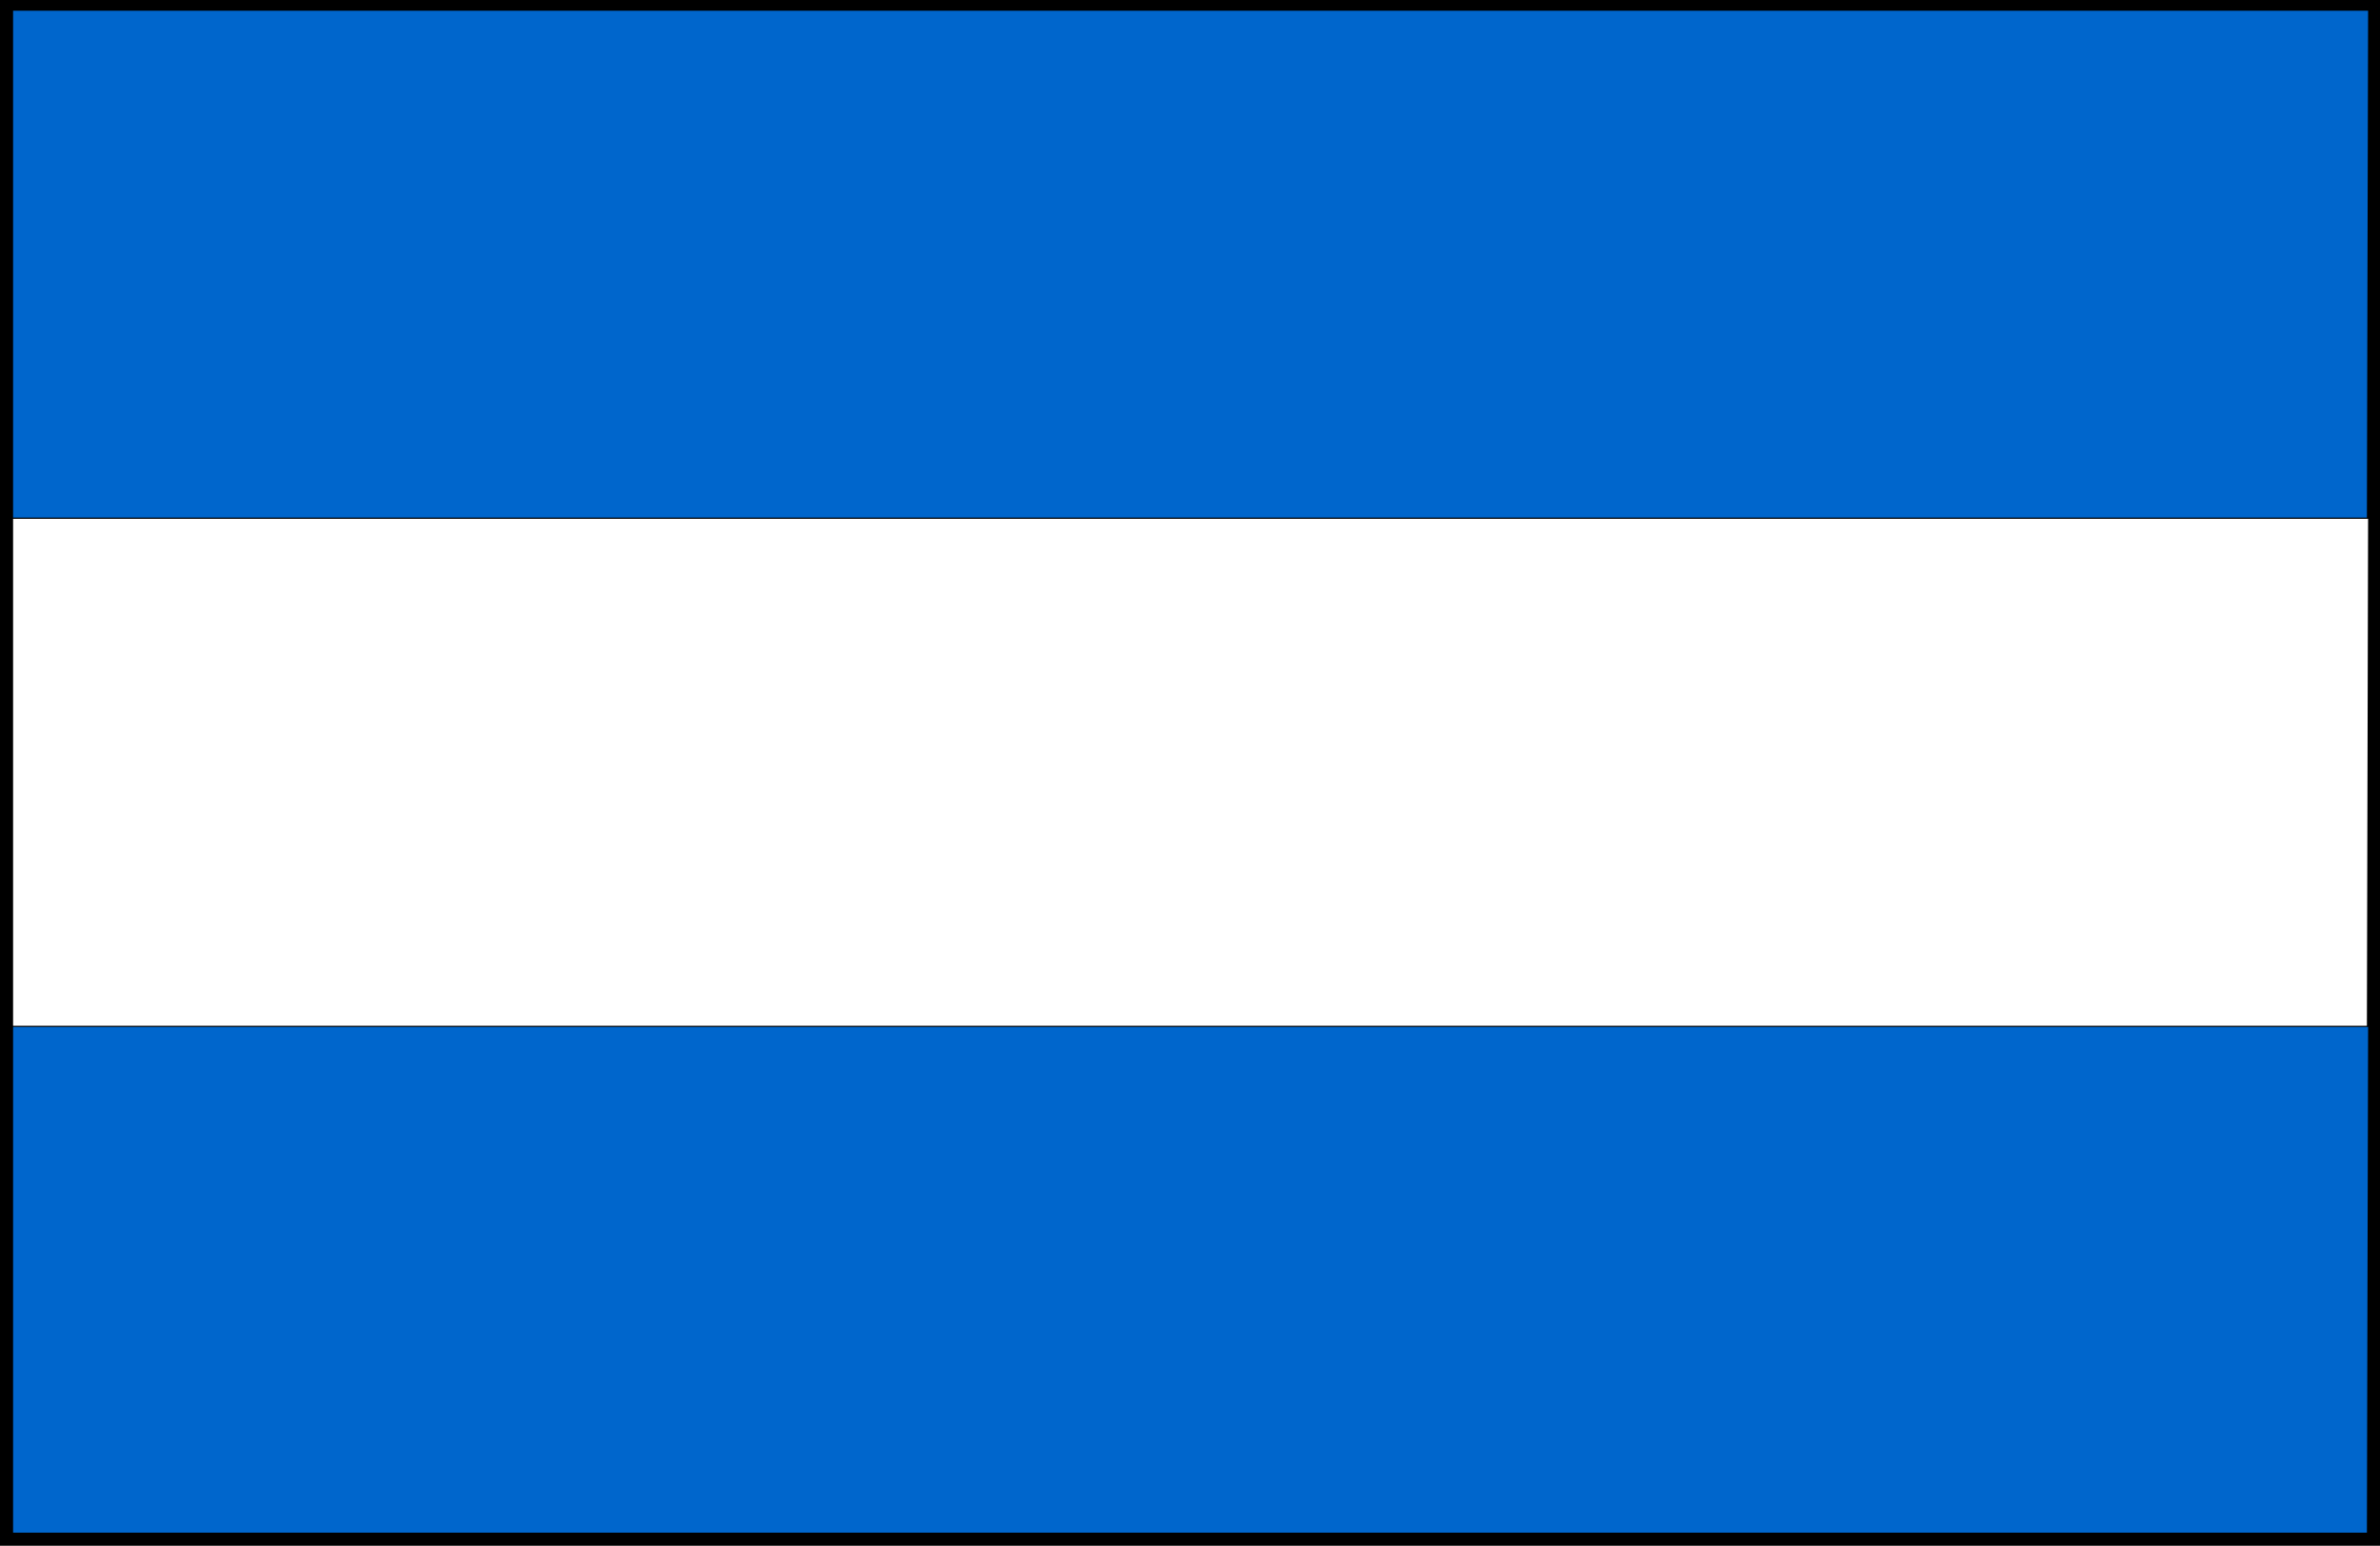 <svg xmlns="http://www.w3.org/2000/svg" fill-rule="evenodd" height="1.299in" preserveAspectRatio="none" stroke-linecap="round" viewBox="0 0 2000 1299" width="192"><style>.pen1{stroke:none}</style><path class="pen1" style="fill:#000" d="M2000 1299V0H0v1299h2000z"/><path class="pen1" d="m1989 435 1-426H11v426h1978zm0 853 1-425H11v425h1978z" style="fill:#06c"/><path class="pen1" style="fill:#fff" d="m1989 862 1-426H11v426h1978z"/></svg>
